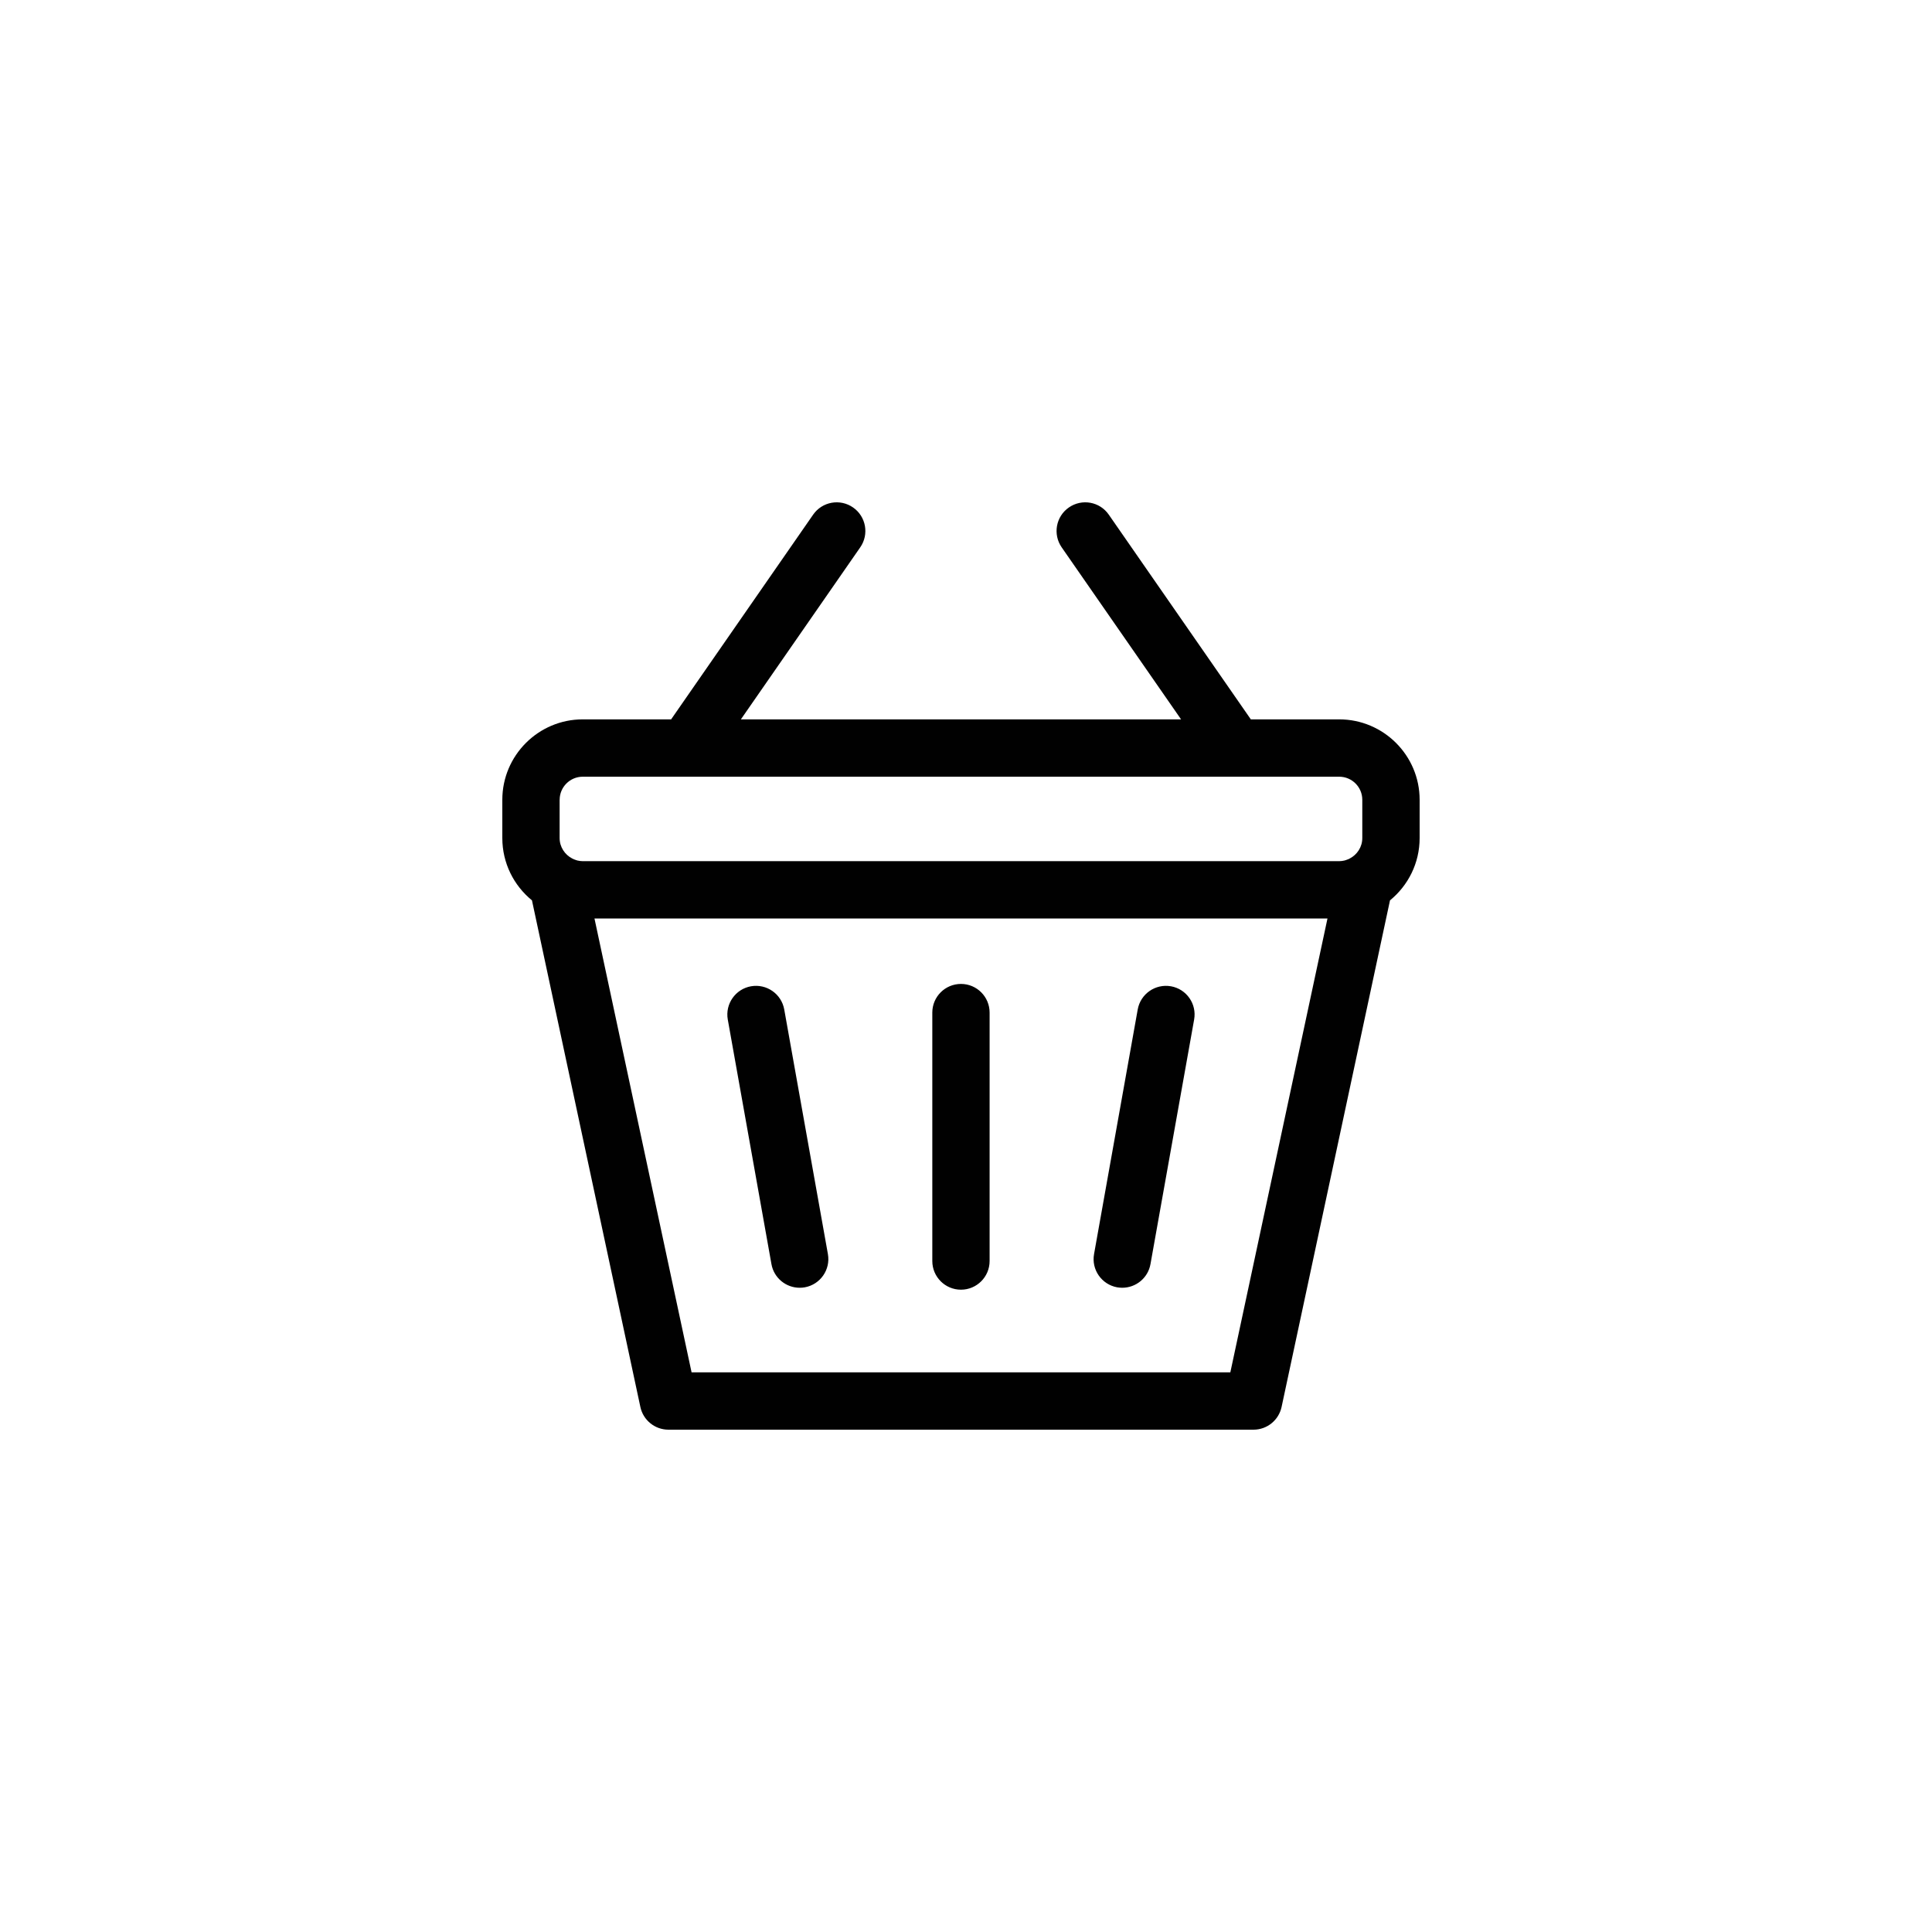 <svg width="50" height="50" viewBox="0 0 50 50" fill="none" xmlns="http://www.w3.org/2000/svg">
<g id="noun-shopping-basket-5031194 3">
<path id="Vector" d="M34.658 18.617H32.37C32.366 18.612 32.364 18.607 32.361 18.602L28.695 13.319C28.462 12.982 28 12.899 27.663 13.133C27.326 13.366 27.243 13.828 27.476 14.165L30.566 18.617H19.174L22.263 14.165C22.497 13.828 22.413 13.366 22.077 13.133C21.74 12.899 21.278 12.982 21.044 13.319L17.379 18.602C17.375 18.607 17.373 18.612 17.37 18.617H15.081C13.934 18.617 13 19.551 13 20.698V21.689C13 22.339 13.299 22.919 13.767 23.301L16.573 36.413C16.646 36.755 16.949 37 17.299 37H32.441C32.791 37 33.093 36.755 33.167 36.413L35.973 23.301C36.441 22.919 36.74 22.339 36.74 21.689V20.698C36.74 19.551 35.806 18.617 34.658 18.617ZM14.484 20.698C14.484 20.369 14.752 20.101 15.082 20.101H34.658C34.988 20.101 35.256 20.369 35.256 20.698V21.689C35.256 21.92 35.123 22.119 34.931 22.218C34.899 22.235 34.865 22.248 34.831 22.259C34.819 22.262 34.807 22.267 34.795 22.27C34.751 22.28 34.705 22.287 34.658 22.287H15.081C15.034 22.287 14.989 22.28 14.944 22.27C14.932 22.267 14.921 22.262 14.909 22.259C14.874 22.248 14.841 22.235 14.809 22.218C14.617 22.119 14.483 21.92 14.483 21.689V20.698H14.484ZM31.841 35.516H17.898L15.385 23.771H34.355L31.841 35.516ZM24.128 32.635V26.206C24.128 25.796 24.46 25.464 24.87 25.464C25.279 25.464 25.611 25.796 25.611 26.206V32.635C25.611 33.045 25.279 33.377 24.87 33.377C24.46 33.377 24.128 33.045 24.128 32.635ZM18.835 26.386C18.763 25.983 19.032 25.597 19.435 25.525C19.839 25.454 20.224 25.722 20.296 26.125L21.426 32.455C21.498 32.858 21.23 33.244 20.826 33.316C20.782 33.324 20.738 33.327 20.695 33.327C20.342 33.327 20.029 33.075 19.965 32.716L18.835 26.386ZM28.314 32.455L29.444 26.125C29.516 25.722 29.901 25.454 30.305 25.525C30.708 25.597 30.977 25.983 30.904 26.386L29.774 32.716C29.71 33.075 29.397 33.327 29.044 33.327C29.001 33.327 28.957 33.323 28.913 33.316C28.51 33.243 28.241 32.858 28.314 32.455Z" fill="#010101"/>
</g>
</svg>

